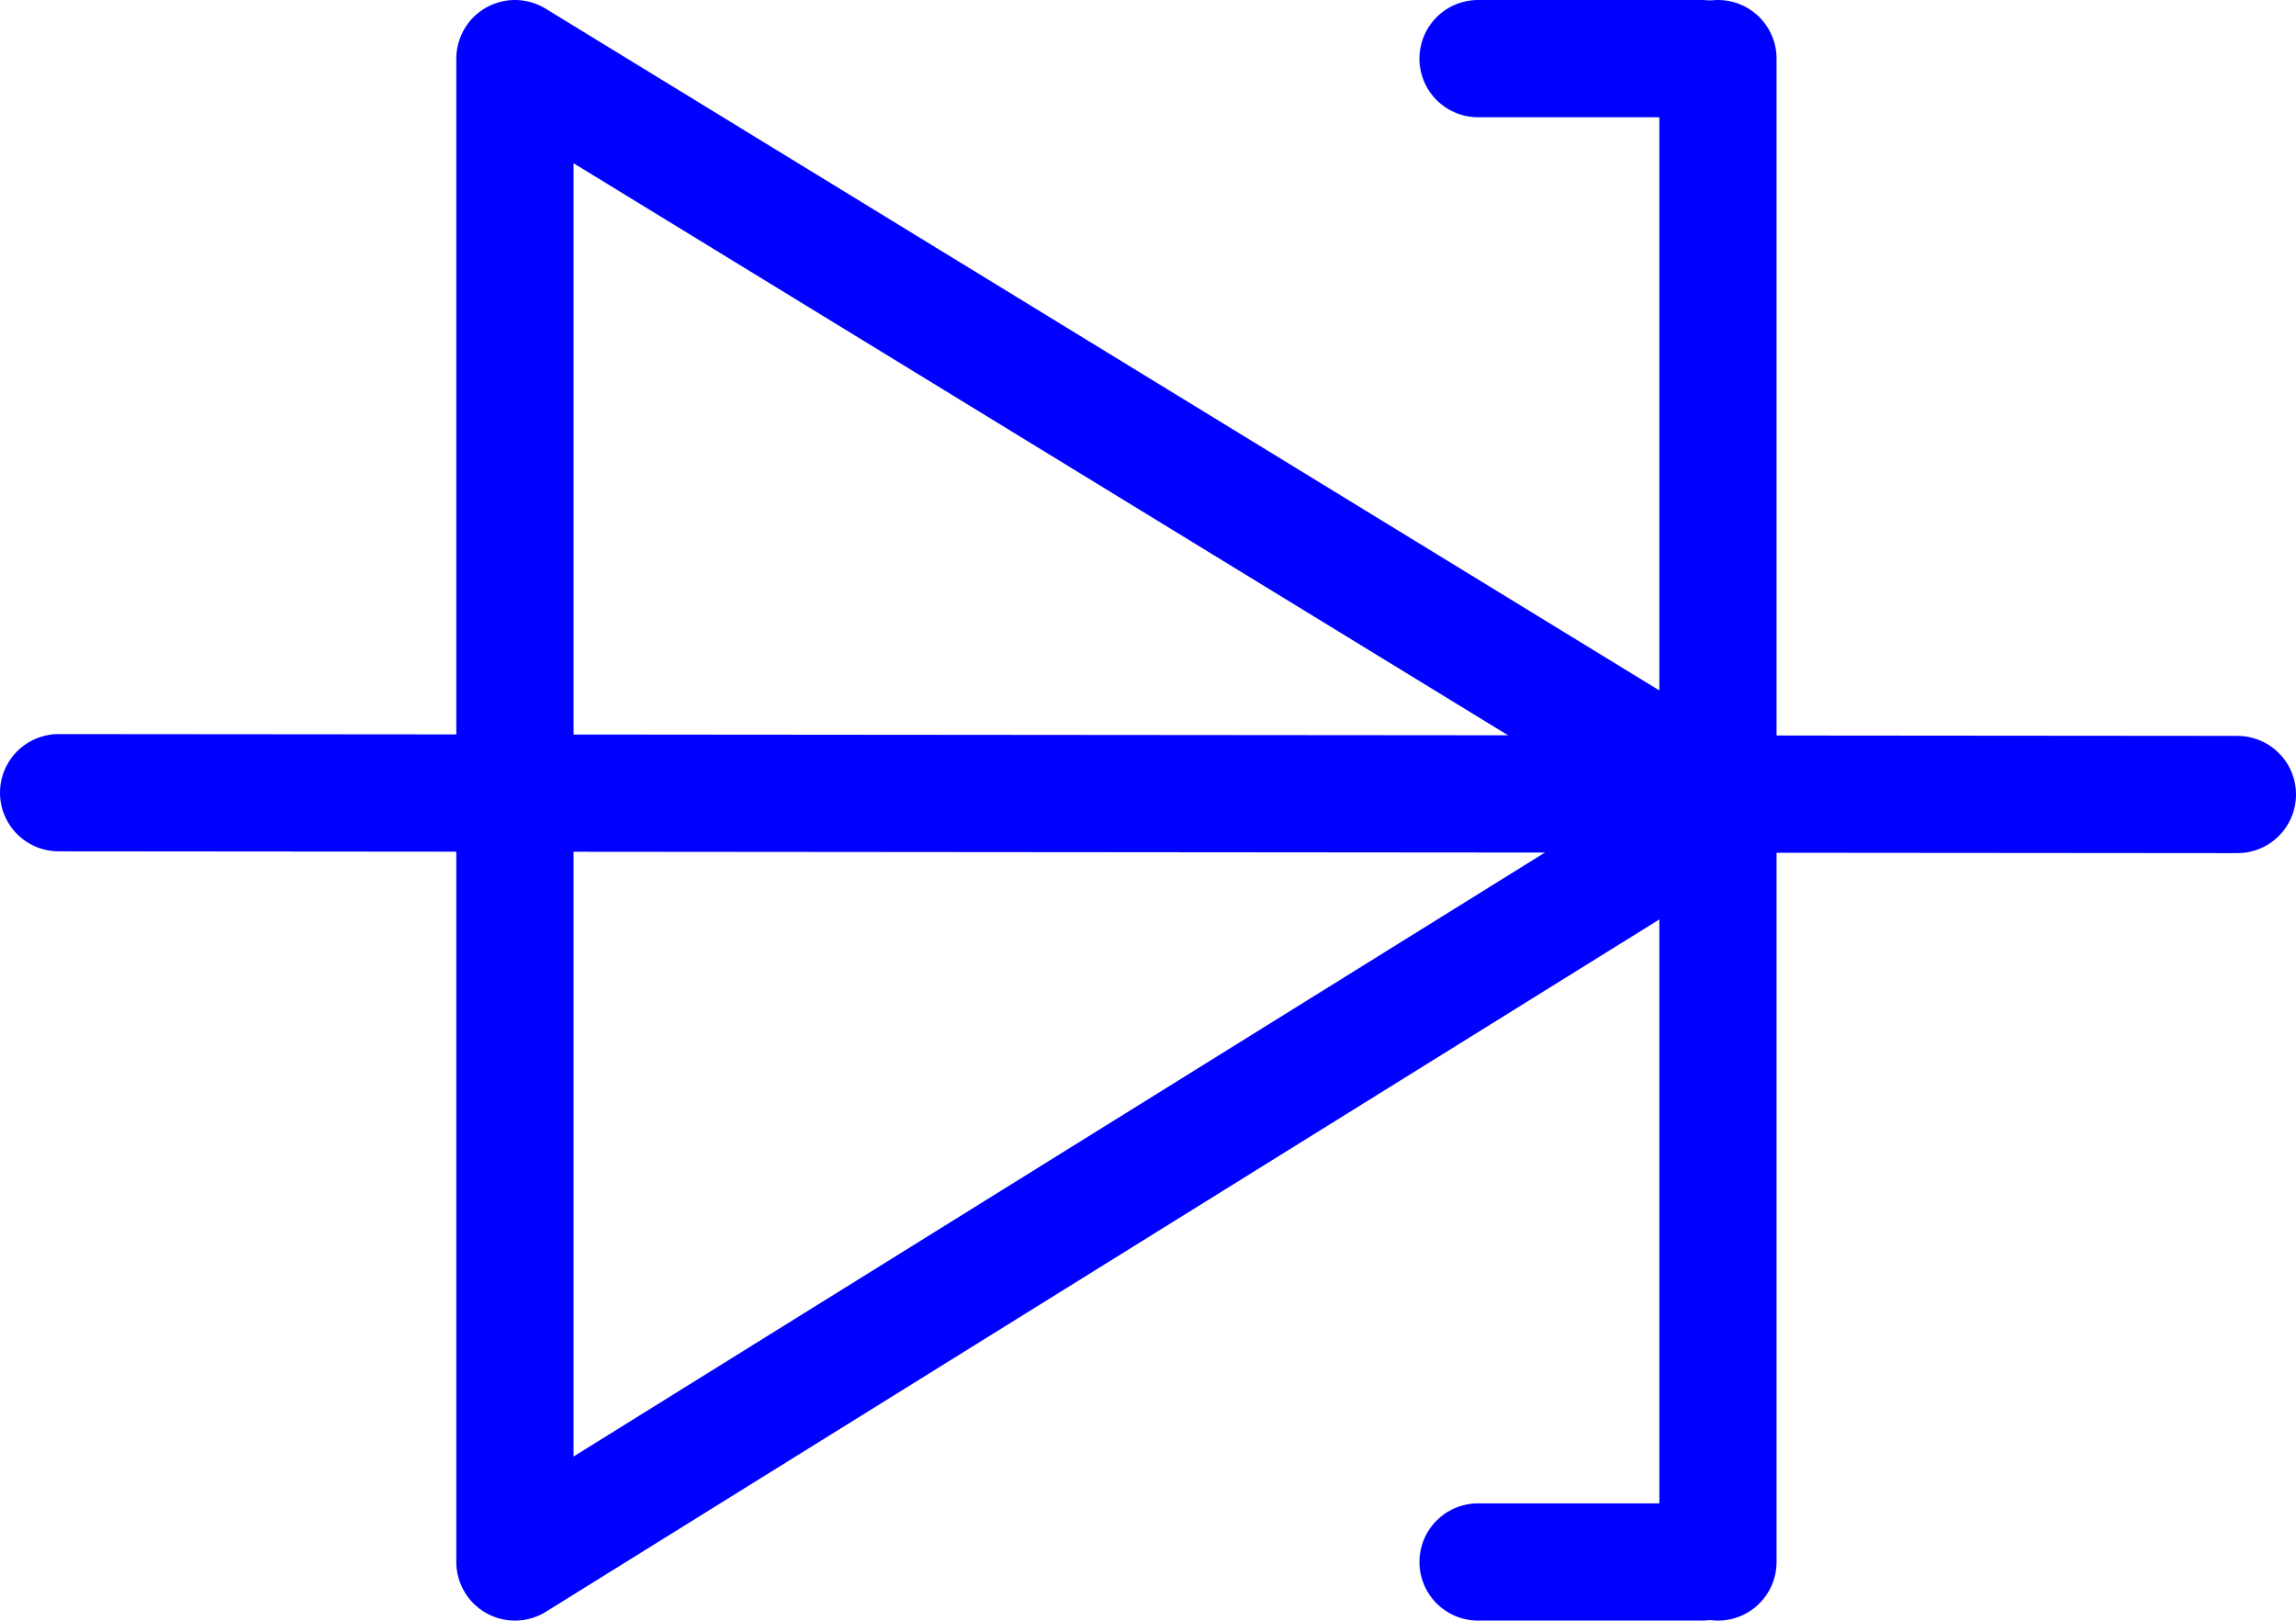 <?xml version="1.0" encoding="UTF-8" standalone="no"?>
<svg
   version="1.0"
   width="108.858mm"
   height="76.835mm"
   id="svg5"
   sodipodi:docname="Diode 5.wmf"
   xmlns:inkscape="http://www.inkscape.org/namespaces/inkscape"
   xmlns:sodipodi="http://sodipodi.sourceforge.net/DTD/sodipodi-0.dtd"
   xmlns="http://www.w3.org/2000/svg"
   xmlns:svg="http://www.w3.org/2000/svg">
  <sodipodi:namedview
     id="namedview5"
     pagecolor="#ffffff"
     bordercolor="#000000"
     borderopacity="0.25"
     inkscape:showpageshadow="2"
     inkscape:pageopacity="0.0"
     inkscape:pagecheckerboard="0"
     inkscape:deskcolor="#d1d1d1"
     inkscape:document-units="mm" />
  <defs
     id="defs1">
    <pattern
       id="WMFhbasepattern"
       patternUnits="userSpaceOnUse"
       width="6"
       height="6"
       x="0"
       y="0" />
  </defs>
  <path
     style="fill:none;stroke:#0000ff;stroke-width:21.008px;stroke-linecap:round;stroke-linejoin:round;stroke-miterlimit:4;stroke-dasharray:none;stroke-opacity:1"
     d="M 92.273,279.895 V 10.504 L 310.595,144.149 92.273,279.895"
     id="path1" />
  <path
     style="fill:none;stroke:#0000ff;stroke-width:21.008px;stroke-linecap:round;stroke-linejoin:round;stroke-miterlimit:4;stroke-dasharray:none;stroke-opacity:1"
     d="M 307.848,10.504 V 279.895"
     id="path2" />
  <path
     style="fill:none;stroke:#0000ff;stroke-width:21.008px;stroke-linecap:round;stroke-linejoin:round;stroke-miterlimit:4;stroke-dasharray:none;stroke-opacity:1"
     d="m 10.504,142.048 390.425,0.323"
     id="path3" />
  <path
     style="fill:none;stroke:#0000ff;stroke-width:21.008px;stroke-linecap:round;stroke-linejoin:round;stroke-miterlimit:4;stroke-dasharray:none;stroke-opacity:1"
     d="M 304.939,10.504 H 264.862"
     id="path4" />
  <path
     style="fill:none;stroke:#0000ff;stroke-width:21.008px;stroke-linecap:round;stroke-linejoin:round;stroke-miterlimit:4;stroke-dasharray:none;stroke-opacity:1"
     d="m 264.862,279.895 h 40.077"
     id="path5" />
</svg>
